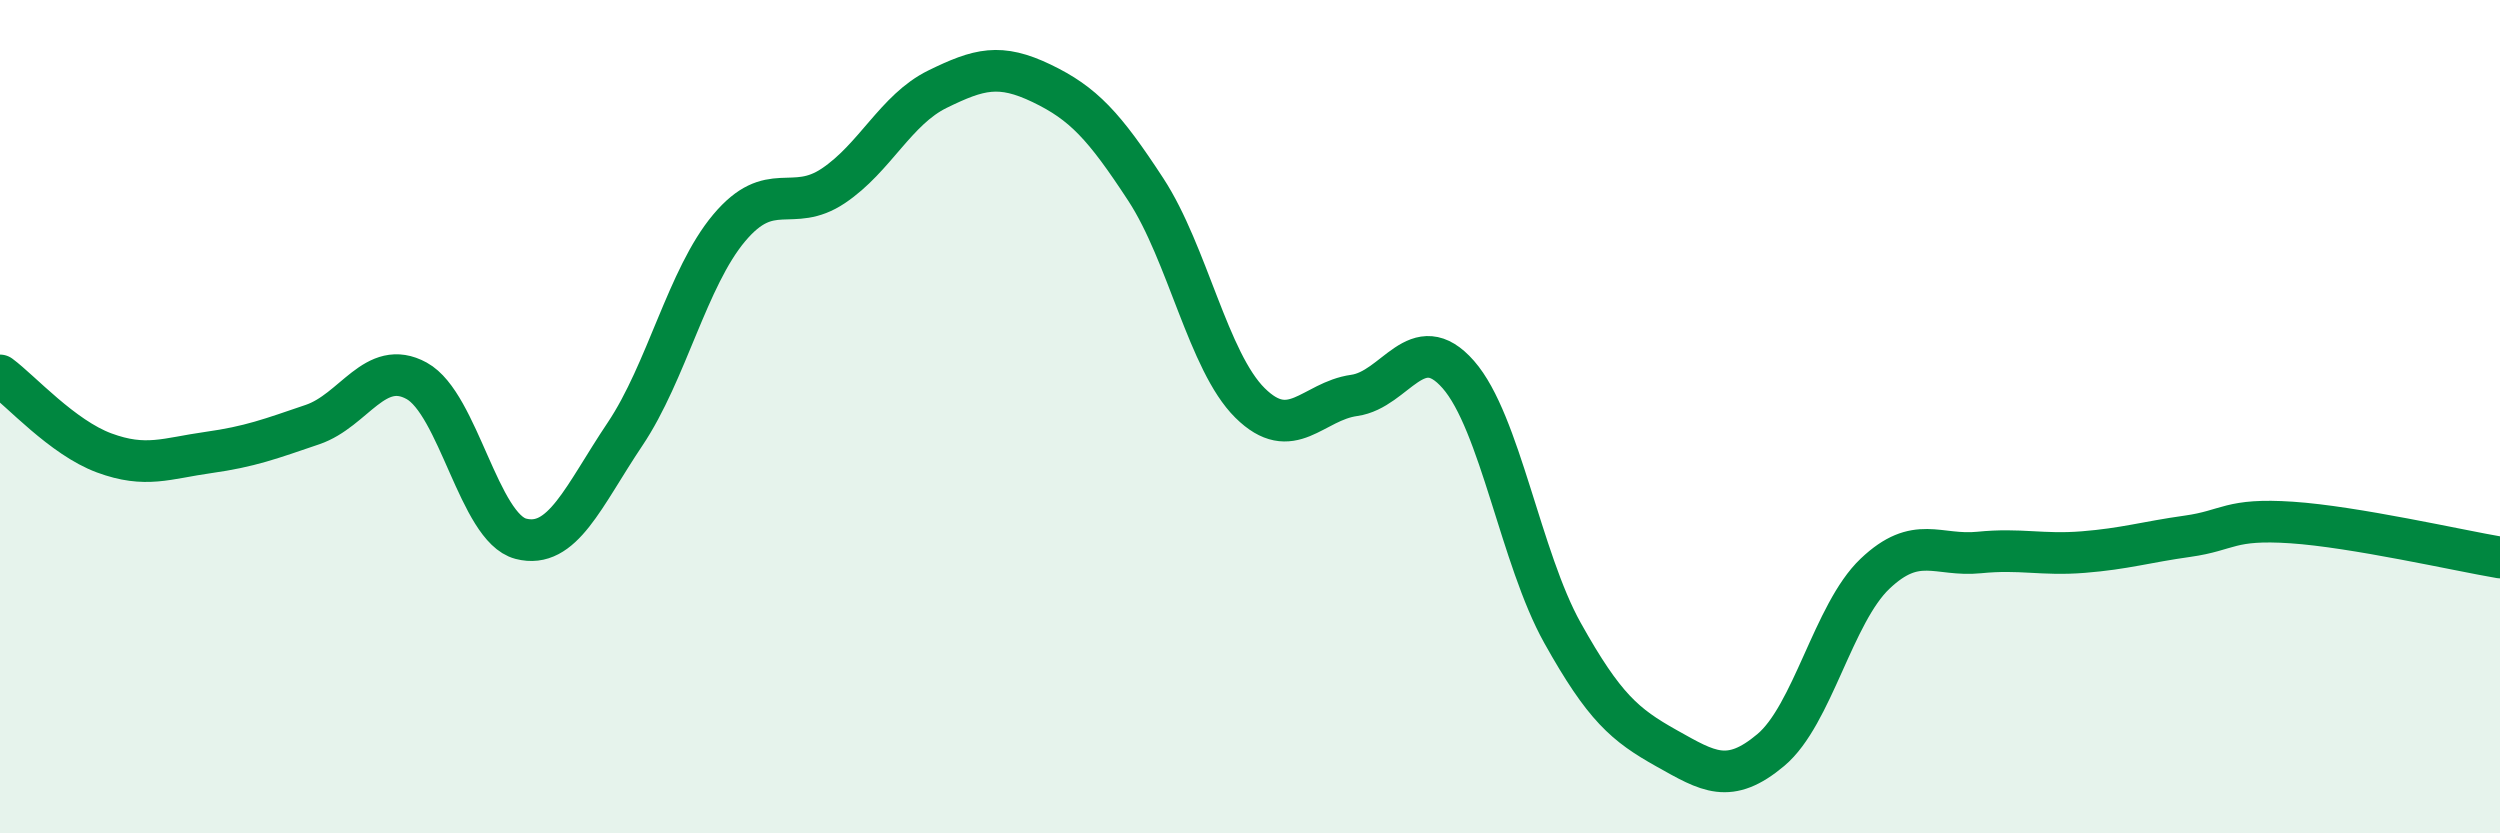 
    <svg width="60" height="20" viewBox="0 0 60 20" xmlns="http://www.w3.org/2000/svg">
      <path
        d="M 0,9.01 C 0.5,9.38 1.5,10.5 2.5,10.87 C 3.5,11.24 4,11 5,10.86 C 6,10.72 6.5,10.53 7.5,10.19 C 8.5,9.85 9,8.59 10,9.14 C 11,9.69 11.5,12.67 12.5,12.93 C 13.5,13.19 14,11.91 15,10.42 C 16,8.93 16.5,6.66 17.5,5.47 C 18.5,4.28 19,5.13 20,4.46 C 21,3.79 21.5,2.63 22.5,2.14 C 23.5,1.65 24,1.52 25,2 C 26,2.48 26.5,3.02 27.5,4.55 C 28.5,6.08 29,8.68 30,9.67 C 31,10.66 31.5,9.63 32.5,9.49 C 33.5,9.35 34,7.85 35,8.99 C 36,10.13 36.5,13.4 37.5,15.19 C 38.5,16.98 39,17.4 40,17.96 C 41,18.52 41.5,18.84 42.5,18 C 43.5,17.16 44,14.72 45,13.77 C 46,12.82 46.5,13.36 47.5,13.26 C 48.5,13.16 49,13.33 50,13.25 C 51,13.17 51.5,13.01 52.5,12.87 C 53.5,12.73 53.5,12.44 55,12.54 C 56.5,12.64 59,13.21 60,13.38L60 20L0 20Z"
        fill="#008740"
        opacity="0.1"
        stroke-linecap="round"
        stroke-linejoin="round"
      />
      <path
        d="M 0,9.01 C 0.5,9.38 1.5,10.5 2.5,10.87 C 3.5,11.24 4,11 5,10.86 C 6,10.72 6.5,10.53 7.5,10.19 C 8.5,9.85 9,8.59 10,9.14 C 11,9.69 11.5,12.67 12.5,12.93 C 13.5,13.19 14,11.91 15,10.42 C 16,8.93 16.5,6.66 17.5,5.47 C 18.5,4.28 19,5.13 20,4.46 C 21,3.79 21.5,2.63 22.5,2.14 C 23.5,1.65 24,1.52 25,2 C 26,2.48 26.5,3.02 27.5,4.55 C 28.5,6.08 29,8.68 30,9.67 C 31,10.66 31.5,9.63 32.5,9.49 C 33.5,9.35 34,7.85 35,8.99 C 36,10.13 36.5,13.4 37.5,15.19 C 38.5,16.98 39,17.4 40,17.96 C 41,18.52 41.5,18.84 42.5,18 C 43.5,17.16 44,14.72 45,13.77 C 46,12.82 46.5,13.36 47.5,13.26 C 48.5,13.16 49,13.33 50,13.25 C 51,13.17 51.5,13.01 52.5,12.87 C 53.5,12.73 53.5,12.44 55,12.54 C 56.5,12.64 59,13.21 60,13.38"
        stroke="#008740"
        stroke-width="1"
        fill="none"
        stroke-linecap="round"
        stroke-linejoin="round"
      />
    </svg>
  